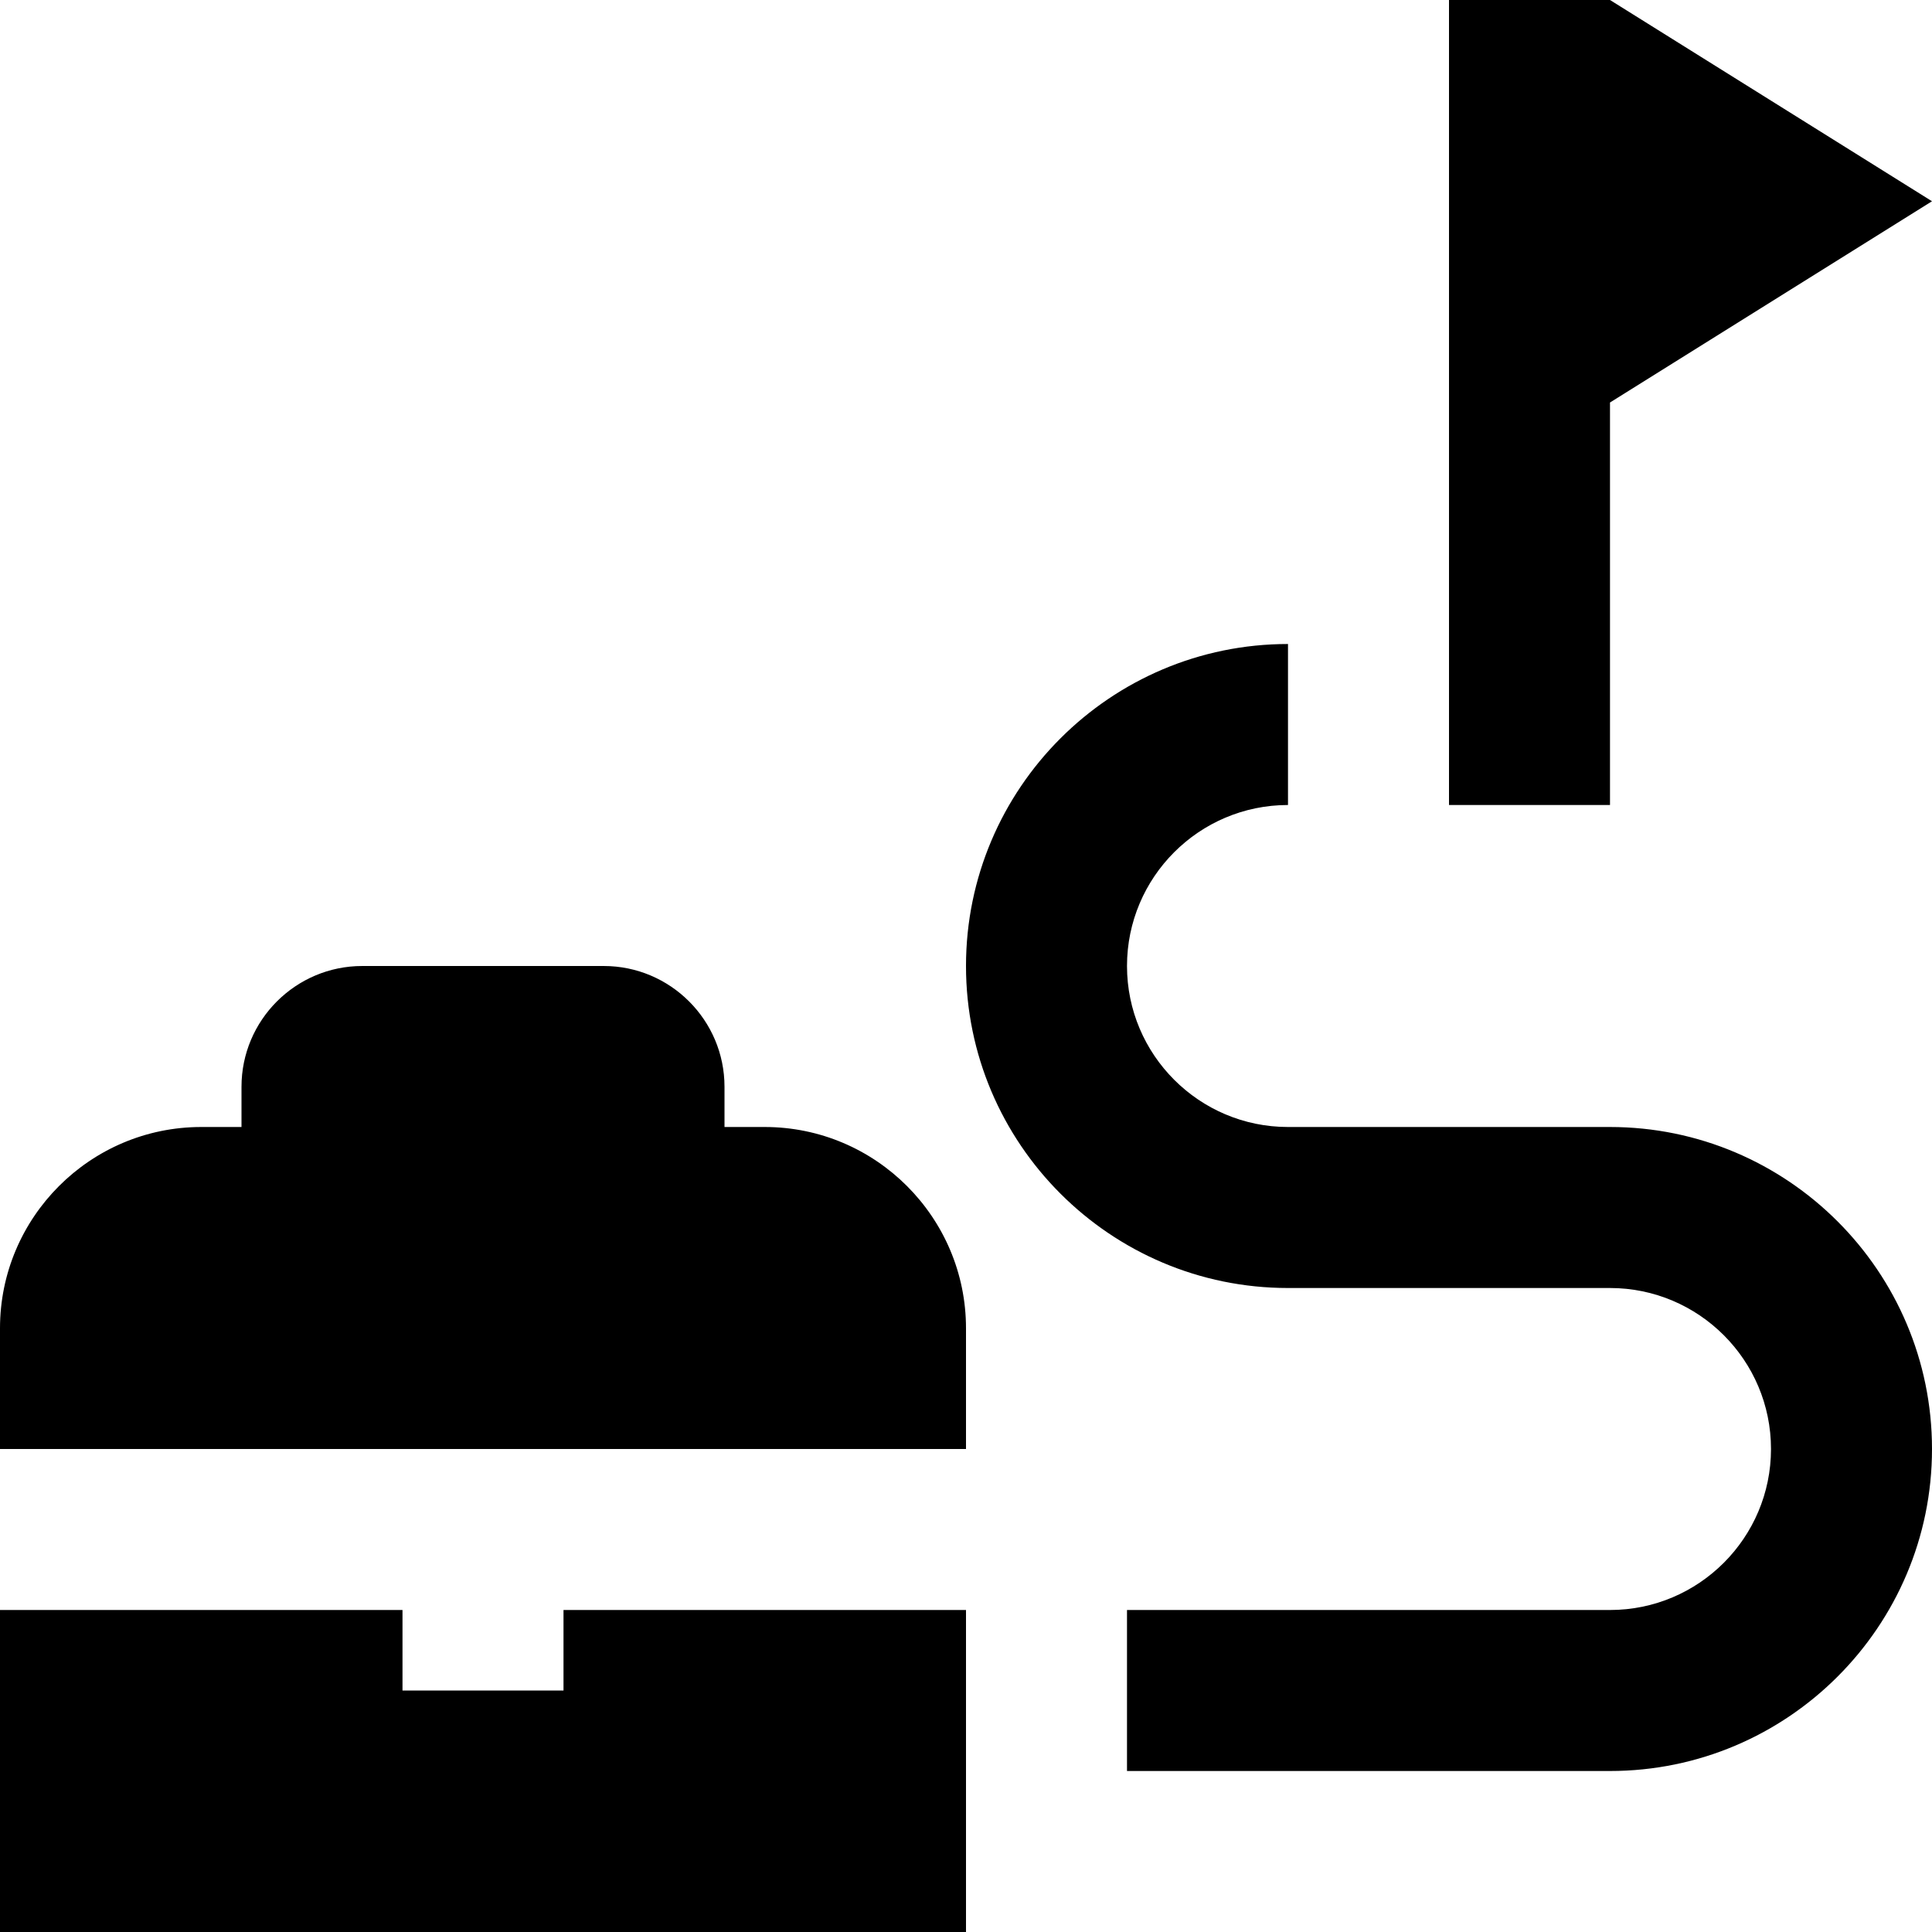 <?xml version="1.0" encoding="UTF-8"?>
<svg xmlns="http://www.w3.org/2000/svg" id="Layer_1" data-name="Layer 1" viewBox="0 0 24 24">
  <path d="m20,10h-2V0h2l4,2.5-4,2.5v5Zm0,4h-4c-1.103,0-2-.897-2-2s.897-2,2-2v-2c-2.206,0-4,1.794-4,4s1.794,4,4,4h4c1.103,0,2,.897,2,2s-.897,2-2,2h-6v2h6c2.206,0,4-1.794,4-4s-1.794-4-4-4Zm-13,7h-2v-1H0v4h12v-4h-5v1Zm2.5-7h-.5v-.5c0-.827-.673-1.5-1.5-1.5h-3c-.827,0-1.5.673-1.5,1.5v.5h-.5c-1.378,0-2.5,1.122-2.5,2.5v1.5h12v-1.5c0-1.378-1.122-2.5-2.5-2.5Z"/>
</svg>
